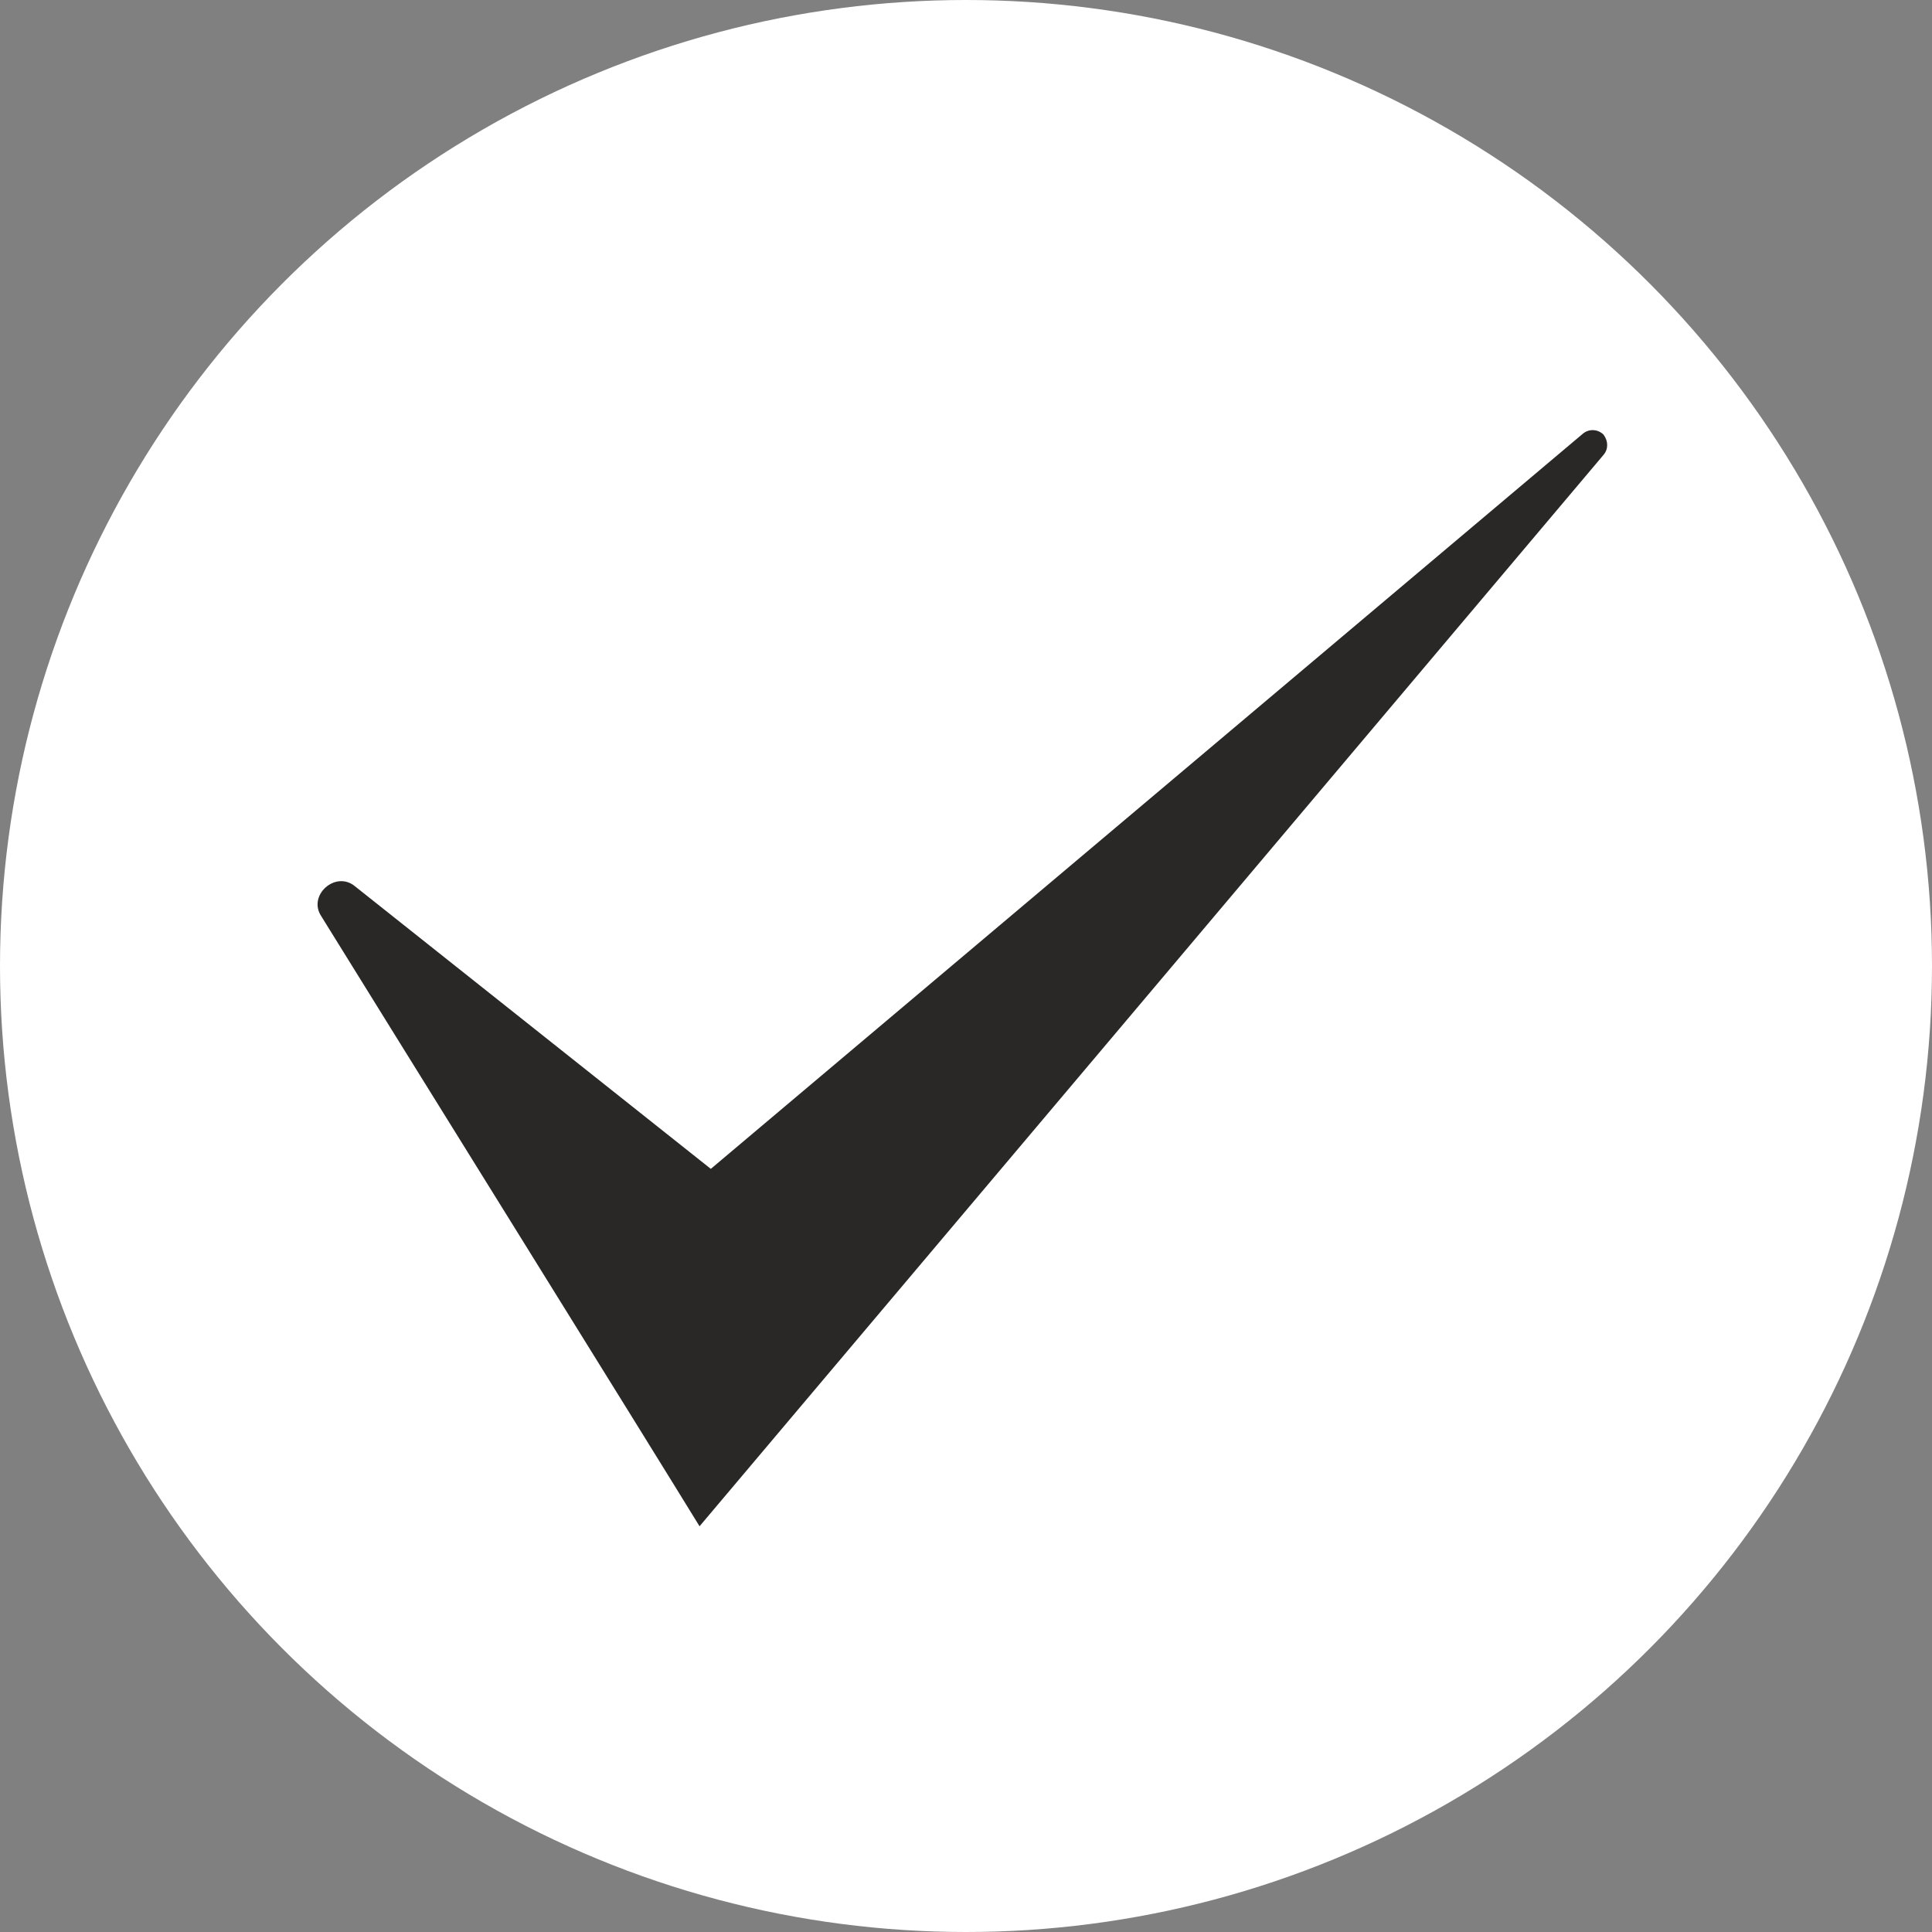 <svg viewBox="0 0 24 24" xmlns="http://www.w3.org/2000/svg" data-name="Layer 1" id="Layer_1">
  <rect x="0" y="0" width="24" height="24" fill="#808080" stroke="none"/>
  <defs>
    <style>
      .cls-1 {
        fill: #2a2826;
      }

      .cls-2 {
        fill: #fff;
      }
    </style>
  </defs>
  <circle r="12" cy="12" cx="12" class="cls-2"></circle>
  <path d="M19.93,5.41c-.07-.08-.19-.09-.27-.02l-10.83,9.13-4.42-3.51c-.24-.2-.59.11-.42.37.68,1.1,4.1,6.6,4.7,7.58.12-.14,10.64-12.61,11.23-13.31.06-.07.06-.17,0-.25Z" class="cls-1"></path>
</svg>